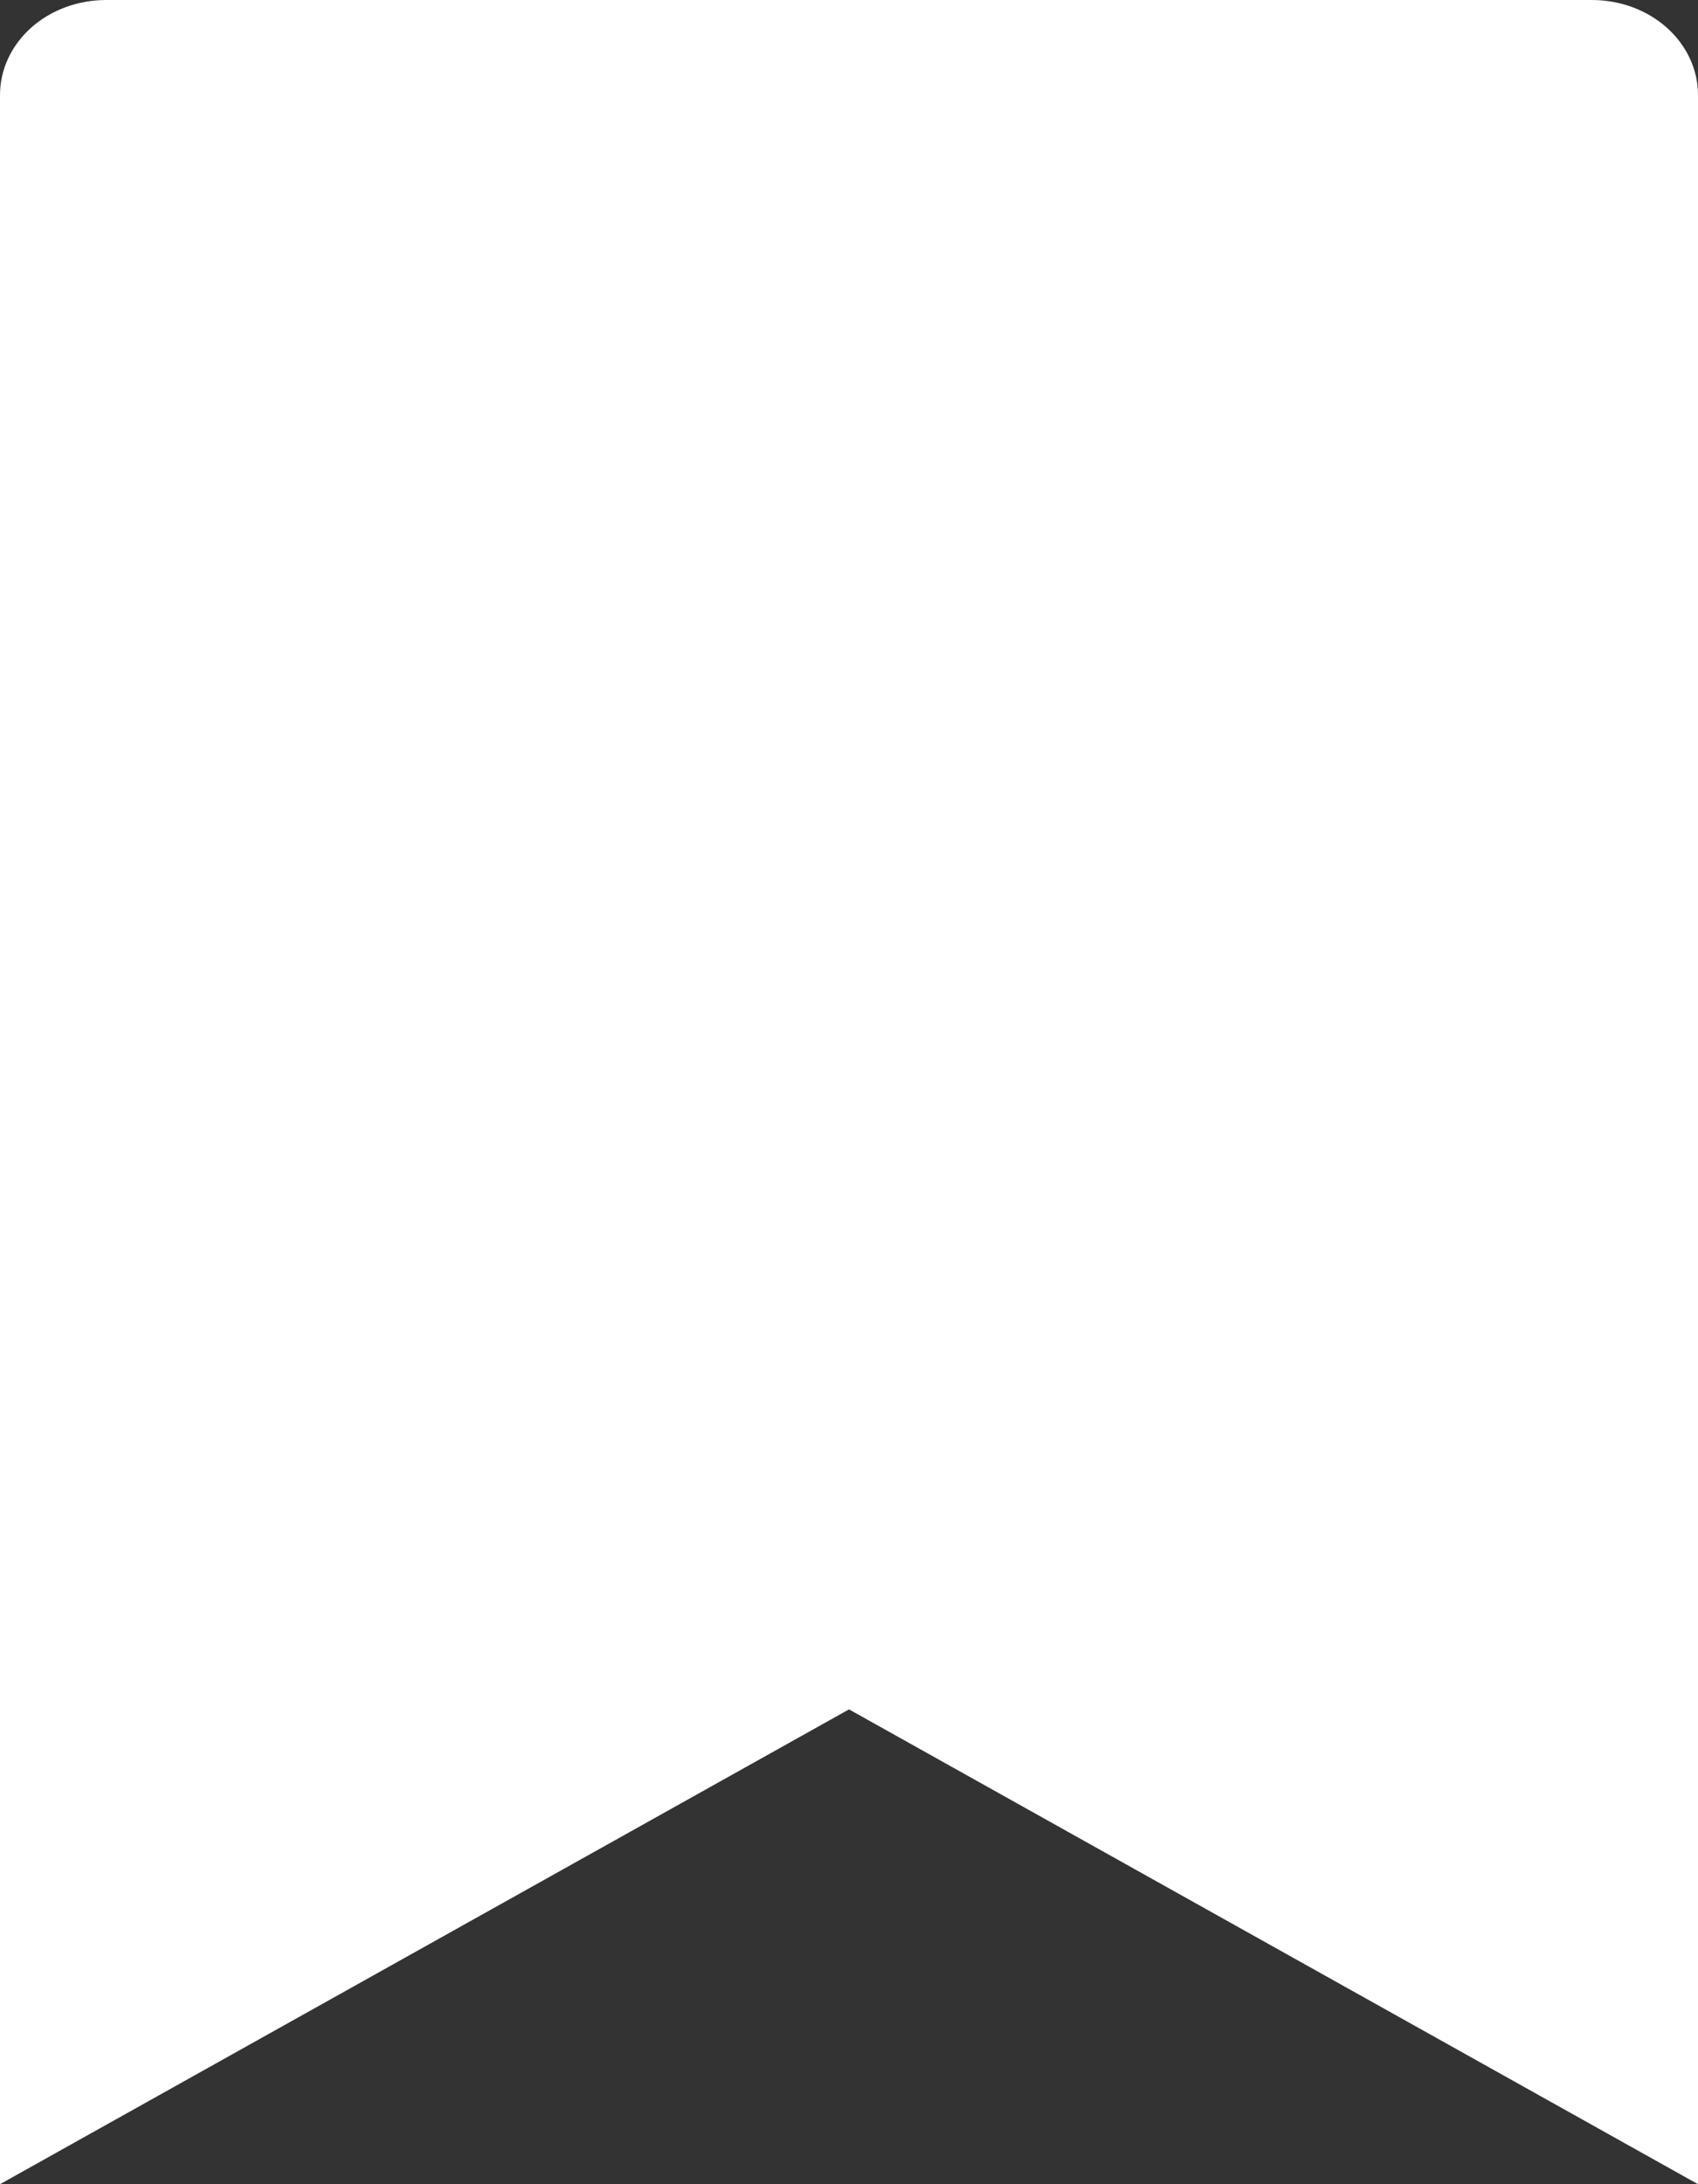 <svg width="14" height="18" viewBox="0 0 14 18" fill="none" xmlns="http://www.w3.org/2000/svg">
<rect x="0" y="0" width="14" height="18" fill="#333333" stroke="none"/>
<g clip-path="url(#clip0_3259_29571)">
<path d="M14 18L7 14.087L0 18V0.783C0 0.575 0.092 0.376 0.256 0.229C0.42 0.082 0.643 0 0.875 0H13.125C13.357 0 13.58 0.082 13.744 0.229C13.908 0.376 14 0.575 14 0.783V18Z" fill="white"/>
</g>
<defs>
<clipPath id="clip0_3259_29571">
<rect width="14" height="18" fill="white"/>
</clipPath>
</defs>
</svg>
